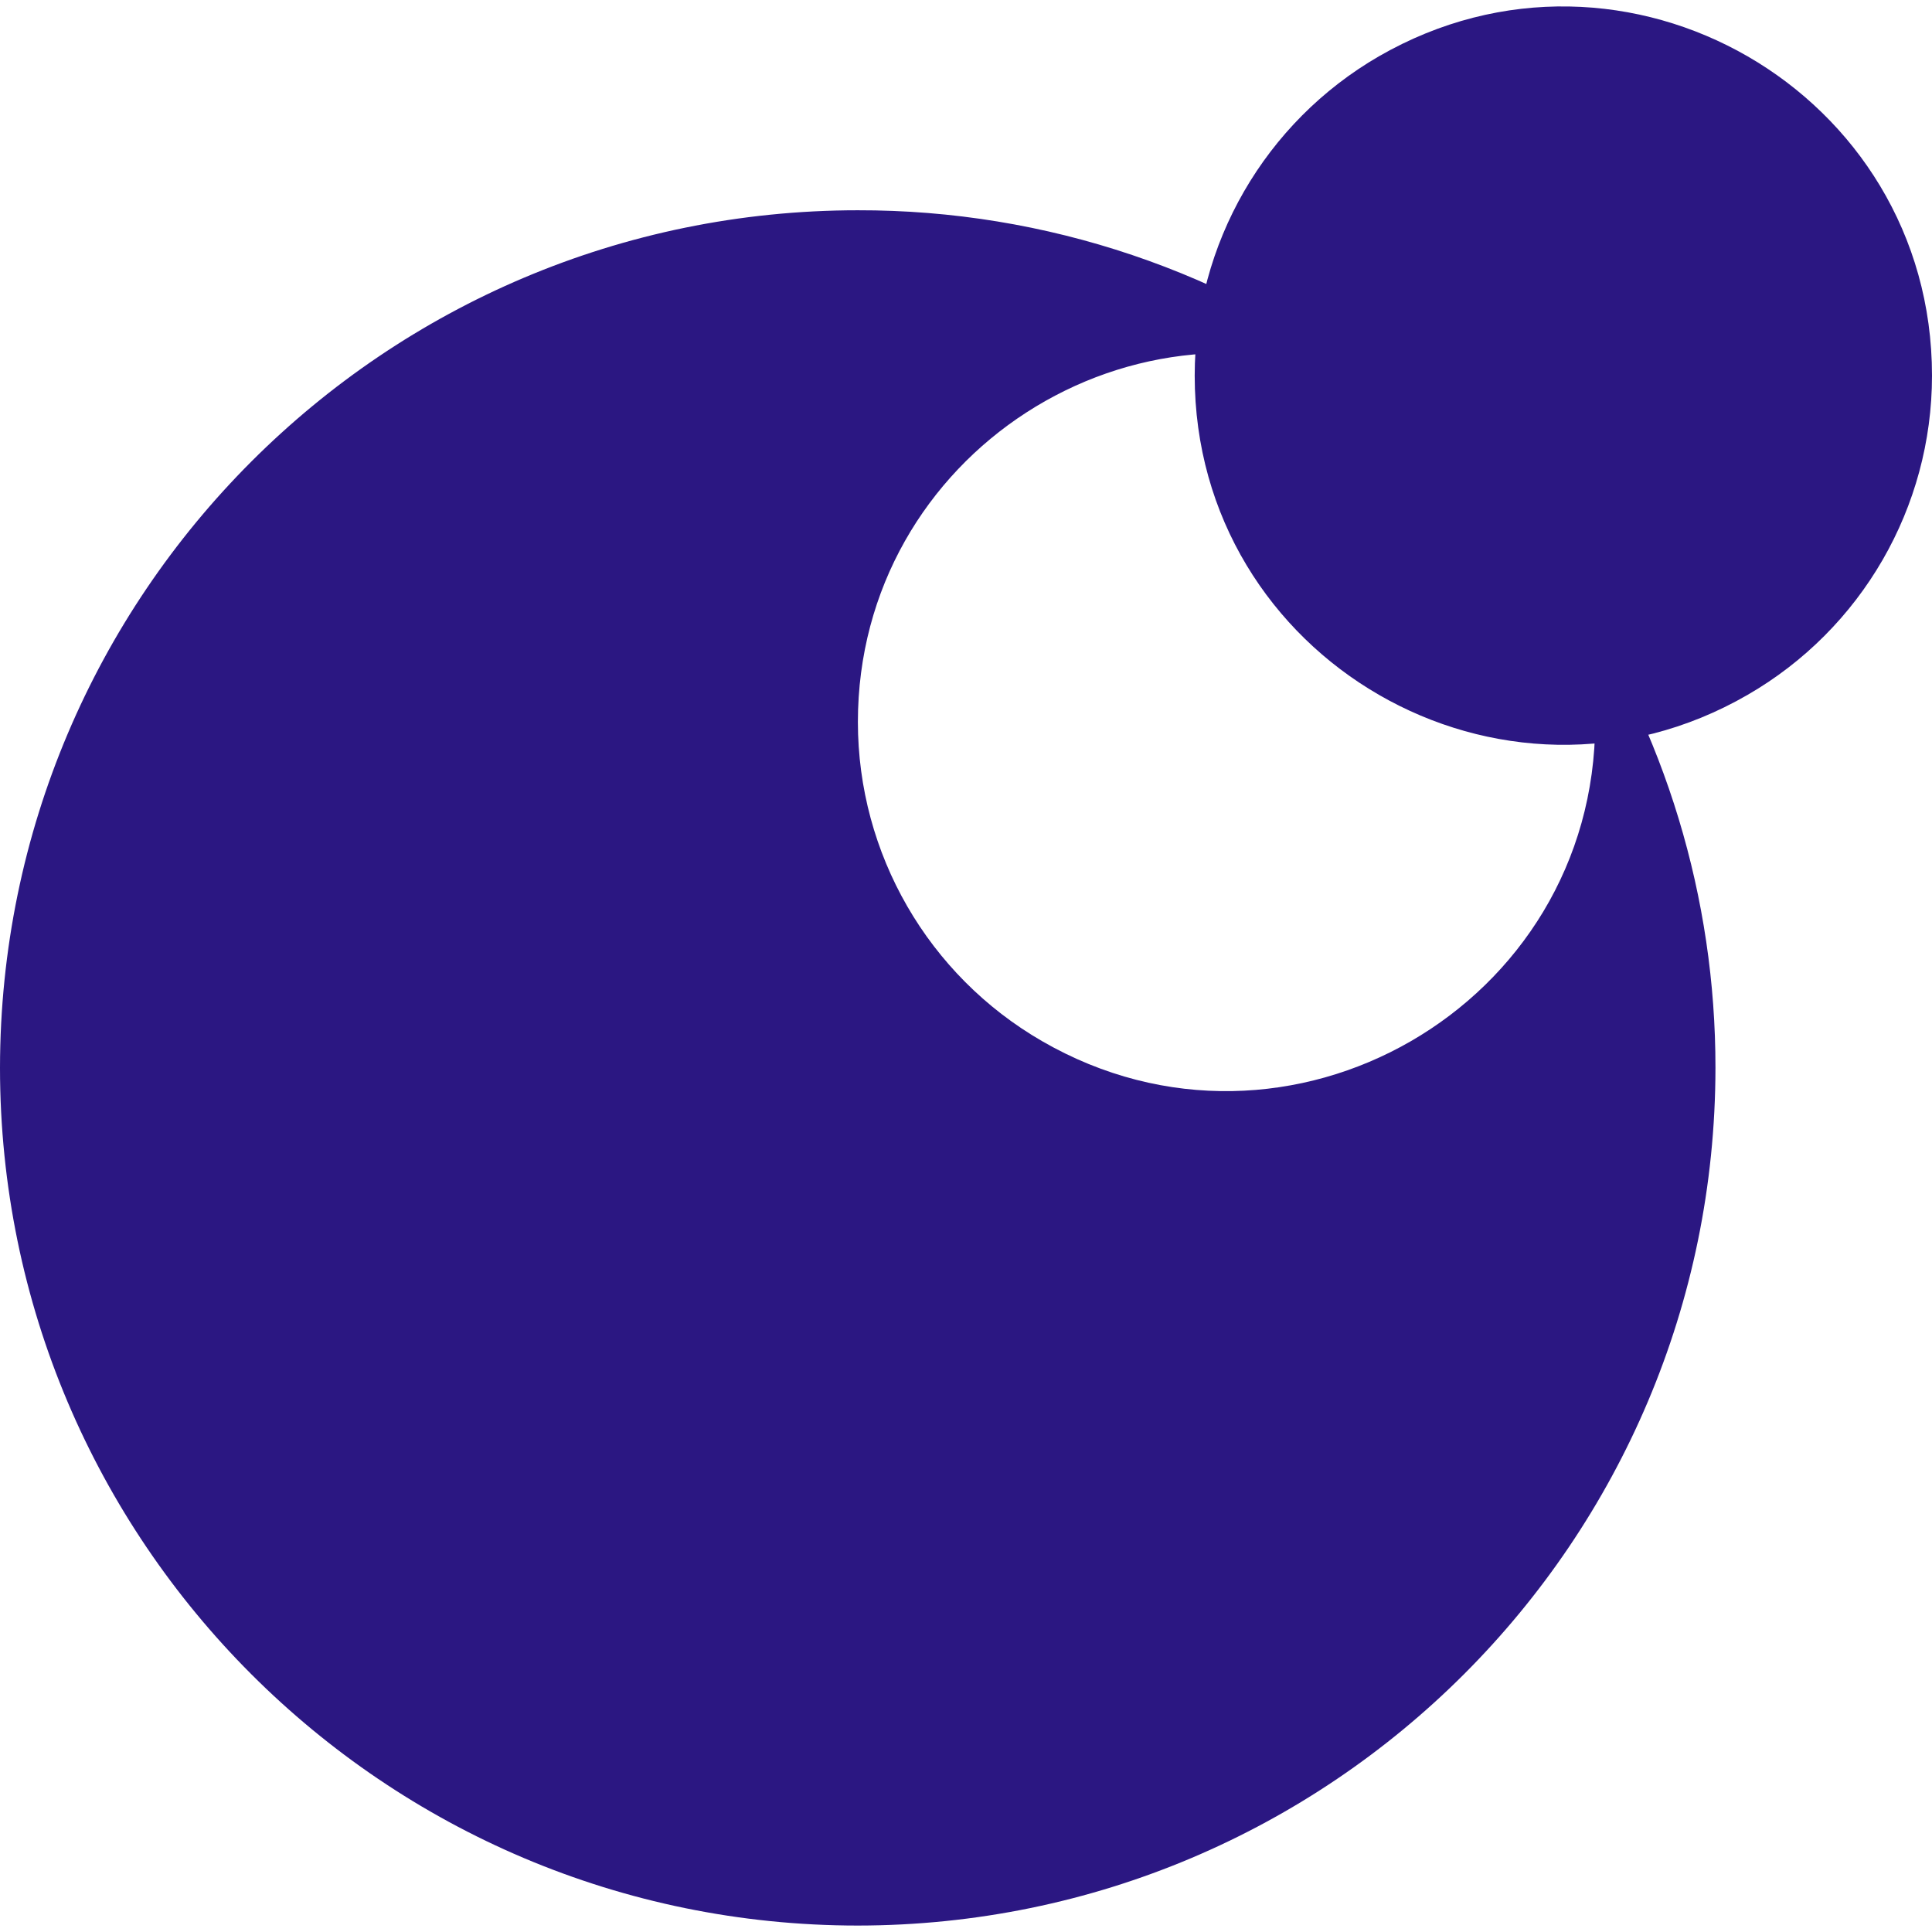 <svg role="img" width="32px" height="32px" viewBox="0 0 24 24" xmlns="http://www.w3.org/2000/svg"><title>Moonrepo</title><path fill="#2b1782" d="M 19.514 7.342 C 19.711 7.862 19.814 8.413 19.816 8.969 C 19.816 12.494 15.998 14.697 12.946 12.934 C 11.529 12.116 10.657 10.605 10.657 8.969 C 10.657 5.646 14.085 3.431 17.115 4.793 C 15.26 3.373 12.99 2.607 10.655 2.612 C 4.772 2.614 0.005 7.381 0 13.265 C 0.002 19.148 4.772 23.918 10.655 23.92 C 16.538 23.916 21.306 19.147 21.31 13.265 C 21.312 11.155 20.687 9.095 19.514 7.342 Z M 14.841 4.666 C 14.841 8.191 18.657 10.395 21.709 8.632 C 23.127 7.814 24 6.302 24 4.666 C 24 1.14 20.184 -1.061 17.13 0.699 C 15.714 1.519 14.841 3.03 14.841 4.666"/></svg>